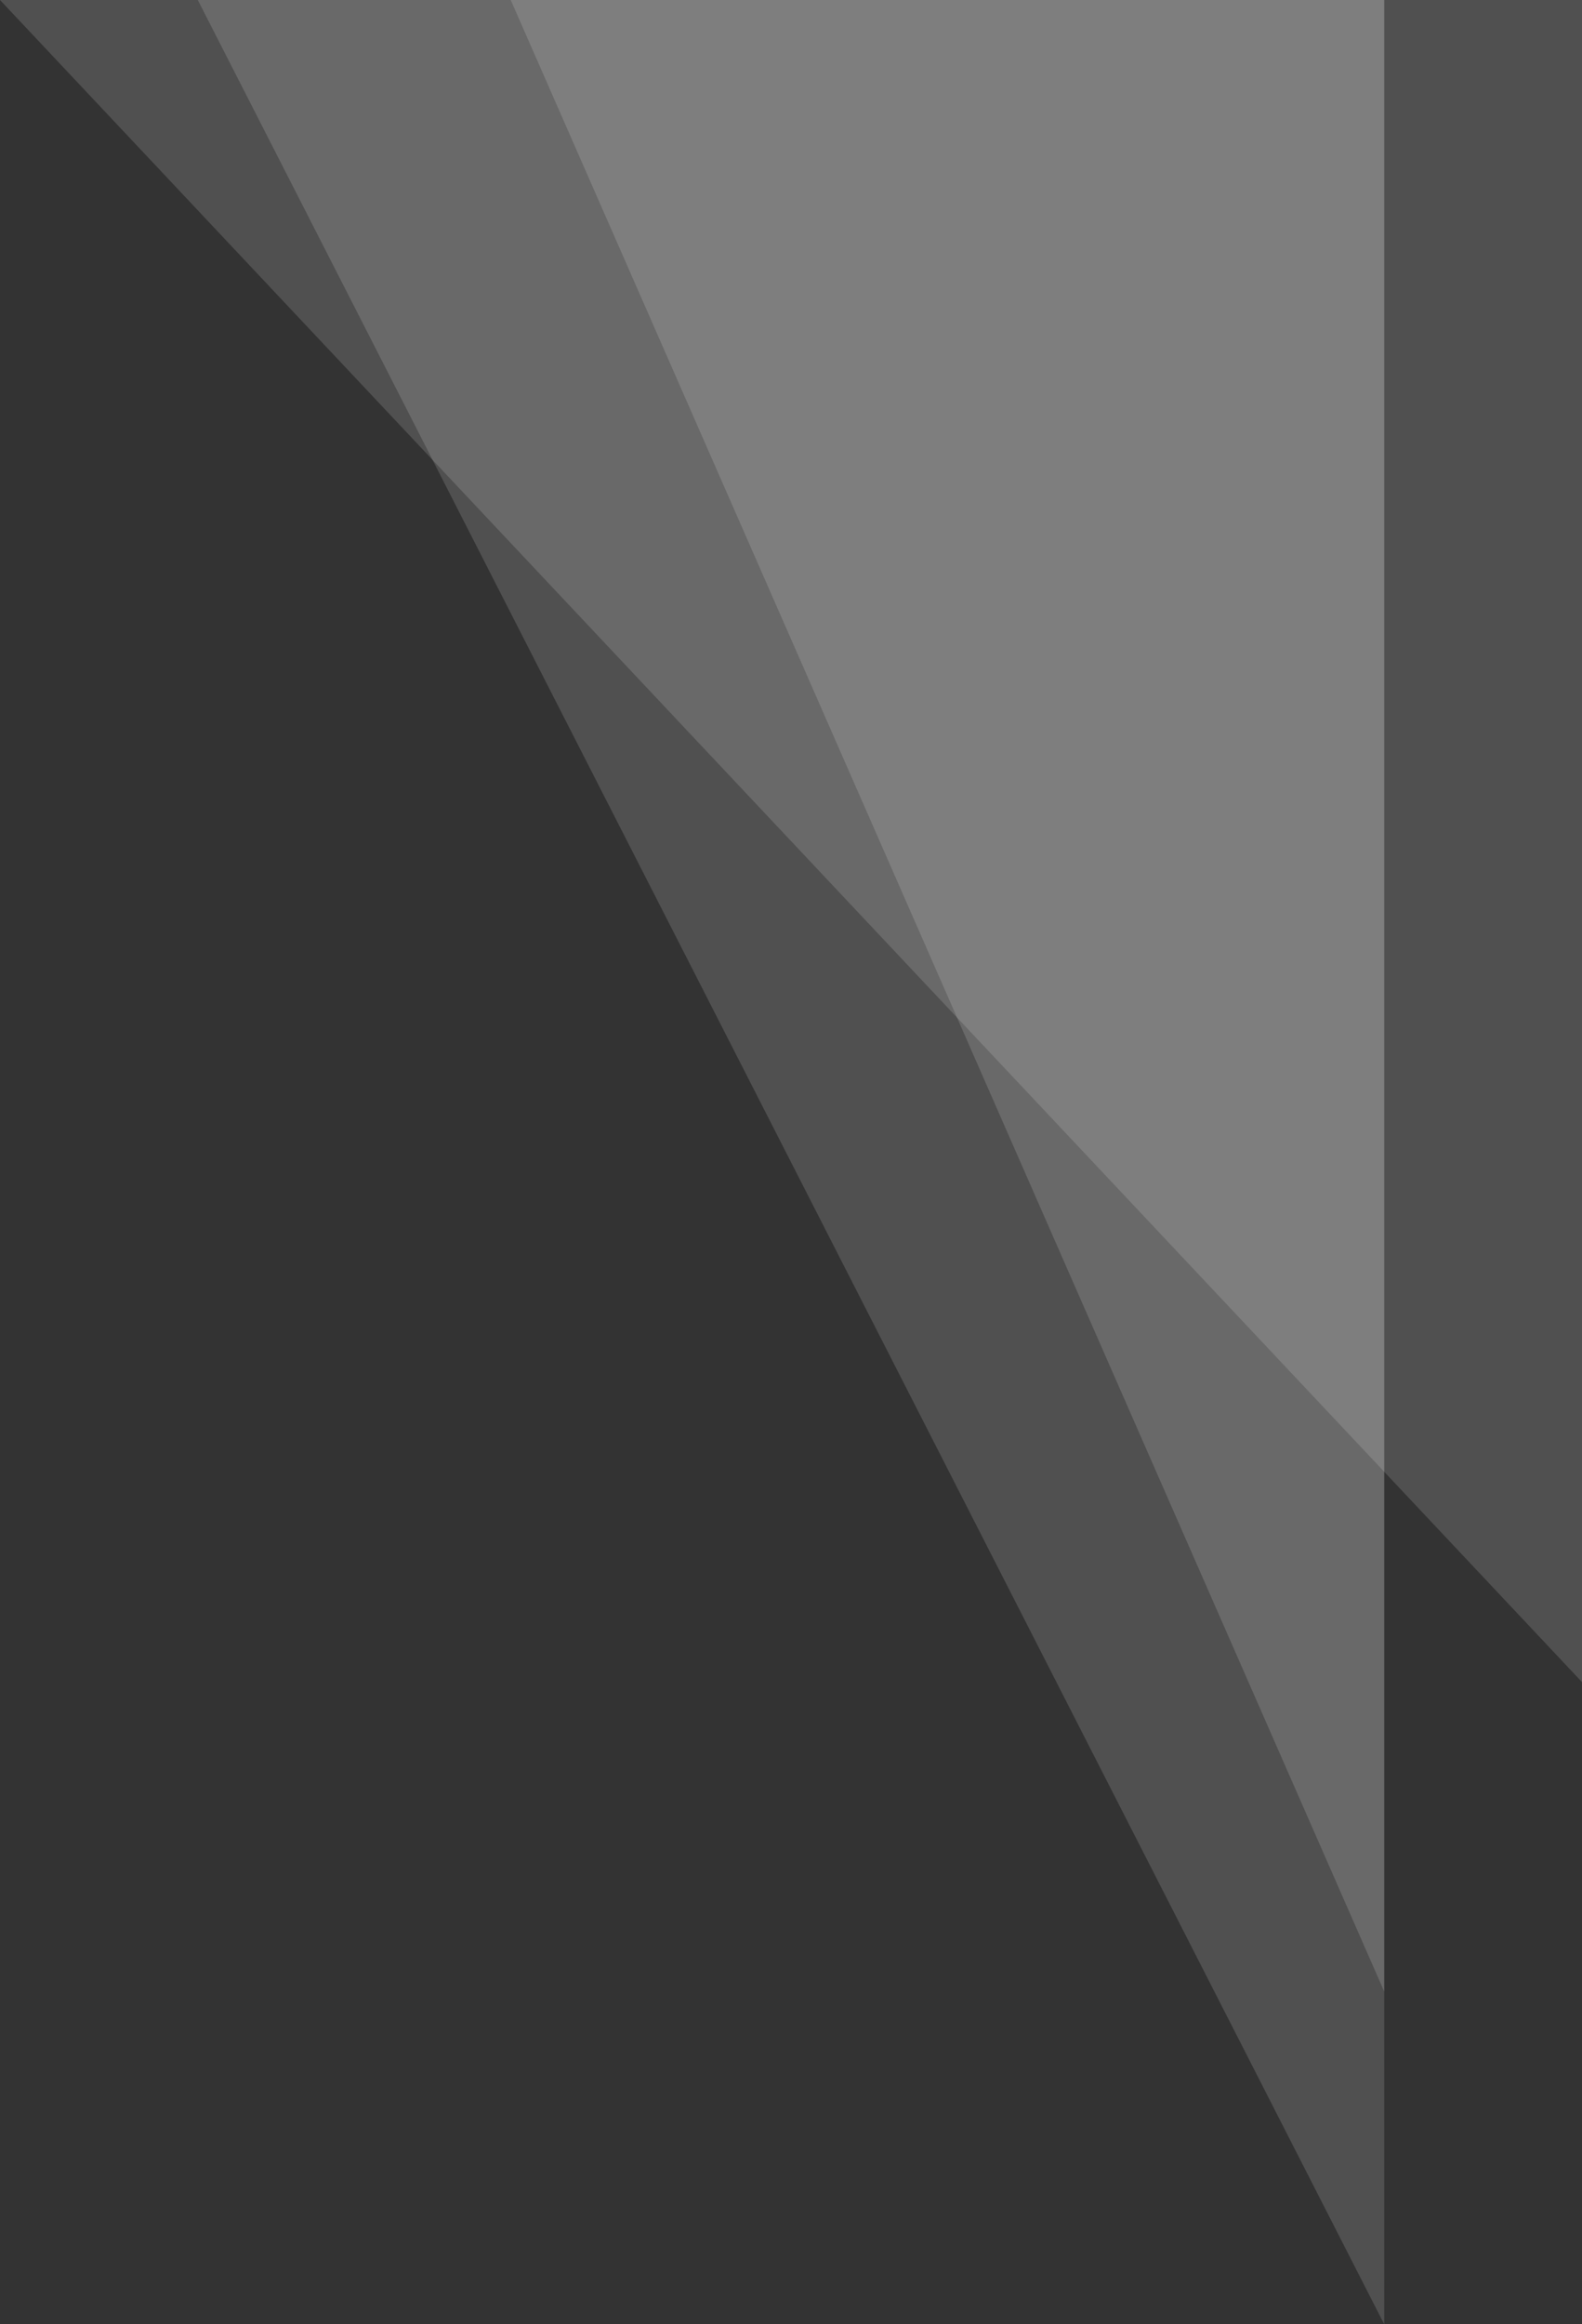 <svg xmlns="http://www.w3.org/2000/svg" width="462.69" height="679.5" viewBox="0 0 462.69 679.5"><rect x="0" y="0" width="462.69" height="679.5" fill="#333333" stroke="none"/><g id="Group_956" data-name="Group 956" transform="translate(-1039 -124)"><path id="Path_102" data-name="Path 102" d="M-6350.31,941.074V449.323H-6813Z" transform="translate(7852 -325.323)" fill="#fff" opacity="0.143"></path><path id="Path_101" data-name="Path 101" d="M-6557.525,1031.551V449.323H-6813Z" transform="translate(8001.37 -325.323)" fill="#fff" opacity="0.143"></path><path id="Path_100" data-name="Path 100" d="M-6466,1128.823v-679.5h-347Z" transform="translate(7909.846 -325.323)" fill="#fff" opacity="0.143"></path></g></svg>